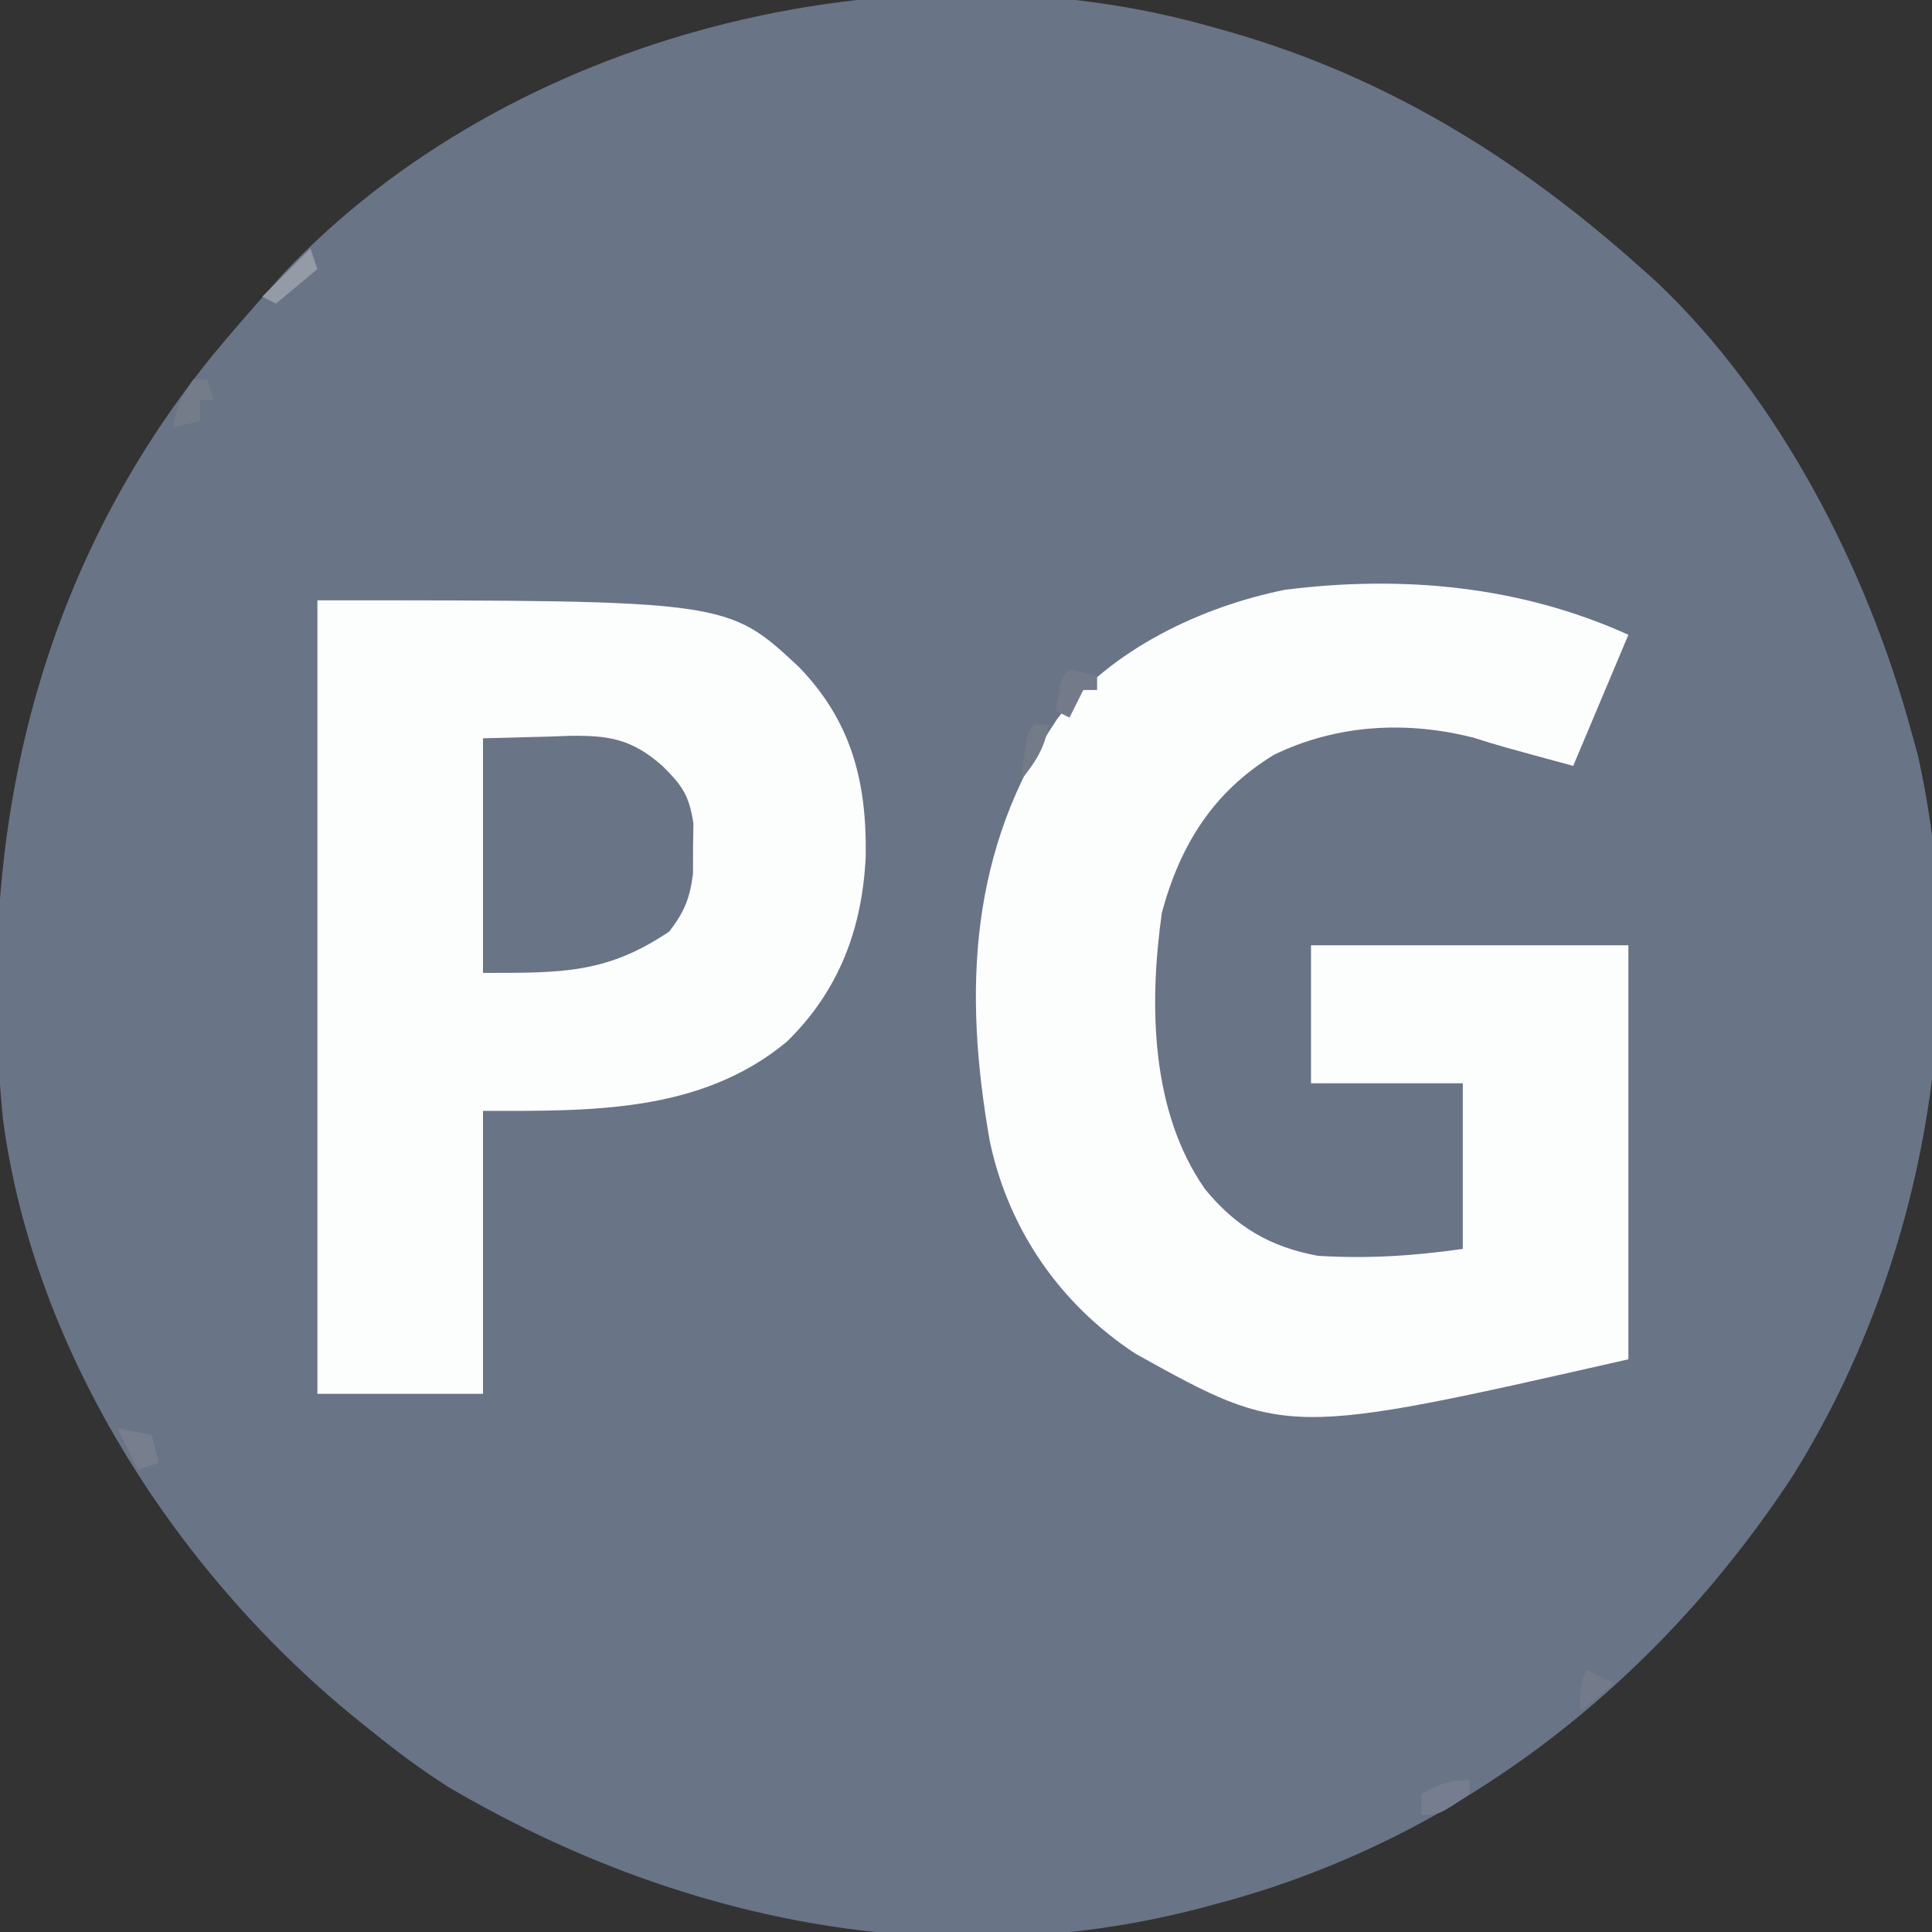 <?xml version="1.0" encoding="UTF-8"?>
<svg version="1.1" xmlns="http://www.w3.org/2000/svg" width="280" height="280">
<rect width="100%" height="100%" fill="#333333" stroke="none"/>
<path d="M0 0 C1.146 0.321 1.146 0.321 2.315 0.649 C25.111 7.205 44.453 19.22 62 35 C62.664 35.592 63.328 36.183 64.012 36.793 C81.886 53.668 94.617 78.494 101 102 C101.318 103.159 101.637 104.318 101.965 105.512 C109.787 140.586 102.808 179.431 83.864 209.823 C64.095 240.015 35.176 262.771 0 272 C-0.772 272.207 -1.543 272.415 -2.338 272.628 C-39.978 282.33 -78.052 274.337 -111 255 C-114.861 252.538 -118.448 249.886 -122 247 C-122.512 246.592 -123.024 246.183 -123.552 245.763 C-149.945 224.651 -171.016 192.317 -175.562 158.262 C-179.579 117.924 -171.082 79.504 -145.266 47.586 C-142.58 44.326 -139.808 41.154 -137 38 C-136.368 37.283 -135.737 36.567 -135.086 35.828 C-102.163 0.73 -45.787 -13.176 0 0 Z " fill="#697487" transform="translate(176,4)"/>
<path d="M0 0 C-2.64 6.27 -5.28 12.54 -8 19 C-18.727 16.087 -18.727 16.087 -22.391 14.926 C-32.157 12.421 -42.301 12.989 -51.379 17.398 C-60.153 22.76 -64.945 30.407 -67.613 40.266 C-69.487 53.516 -69.267 69.027 -61.371 80.32 C-56.886 85.815 -51.888 88.732 -45 90 C-37.814 90.448 -31.136 90.019 -24 89 C-24 81.08 -24 73.16 -24 65 C-31.26 65 -38.52 65 -46 65 C-46 58.4 -46 51.8 -46 45 C-30.82 45 -15.64 45 0 45 C0 64.8 0 84.6 0 105 C-49.669 116.288 -49.669 116.288 -71.438 104.188 C-82.338 97.034 -89.828 86.23 -92.546 73.427 C-96.436 51.416 -95.489 31.067 -82.785 12.195 C-75.045 2.136 -61.911 -4.082 -49.738 -6.531 C-32.741 -8.663 -15.688 -7.109 0 0 Z " fill="#FCFDFD" transform="translate(236,92)"/>
<path d="M0 0 C59.411 0 59.411 0 69.766 9.645 C77.379 17.497 79.623 26.255 79.471 37.01 C79 47.532 75.604 56.602 68 64 C55.456 74.364 39.561 74 24 74 C24 87.53 24 101.06 24 115 C16.08 115 8.16 115 0 115 C0 77.05 0 39.1 0 0 Z " fill="#FCFDFD" transform="translate(46,87)"/>
<path d="M0 0 C3.176 -0.083 6.353 -0.165 9.625 -0.25 C10.615 -0.286 11.604 -0.323 12.624 -0.36 C18.274 -0.431 21.598 0.113 26 4 C28.9 6.857 29.9 8.321 30.496 12.375 C30.477 13.571 30.457 14.768 30.438 16 C30.436 17.196 30.435 18.392 30.434 19.625 C29.969 23.243 29.196 25.118 27 28 C17.919 34.112 11.465 34 0 34 C0 22.78 0 11.56 0 0 Z " fill="#6A7487" transform="translate(70,107)"/>
<path d="M0 0 C2.062 0.438 2.062 0.438 4 1 C4 1.66 4 2.32 4 3 C3.34 3 2.68 3 2 3 C1.34 4.32 0.68 5.64 0 7 C-0.66 6.67 -1.32 6.34 -2 6 C-1.125 1.125 -1.125 1.125 0 0 Z " fill="#737B8B" transform="translate(155,97)"/>
<path d="M0 0 C0.66 0 1.32 0 2 0 C2.33 0.99 2.66 1.98 3 3 C2.34 3 1.68 3 1 3 C1 3.99 1 4.98 1 6 C-0.32 6.33 -1.64 6.66 -3 7 C-2.387 4.038 -1.746 2.619 0 0 Z " fill="#747C8A" transform="translate(28,55)"/>
<path d="M0 0 C2.475 0.495 2.475 0.495 5 1 C5.33 2.32 5.66 3.64 6 5 C5.01 5.33 4.02 5.66 3 6 C2.01 4.02 1.02 2.04 0 0 Z " fill="#777F8E" transform="translate(17,207)"/>
<path d="M0 0 C0 0.66 0 1.32 0 2 C-4.385 5 -4.385 5 -7 5 C-7 4.01 -7 3.02 -7 2 C-4.353 0.539 -3.106 0 0 0 Z " fill="#767D8E" transform="translate(213,258)"/>
<path d="M0 0 C1.32 0.66 2.64 1.32 4 2 C2.35 3.32 0.7 4.64 -1 6 C-1 2 -1 2 0 0 Z " fill="#737A8A" transform="translate(230,242)"/>
<path d="M0 0 C0.66 0 1.32 0 2 0 C1.401 3.356 0.154 5.378 -2 8 C-1.125 1.125 -1.125 1.125 0 0 Z " fill="#747B88" transform="translate(150,105)"/>
<path d="M0 0 C0.33 0.99 0.66 1.98 1 3 C-1.97 5.475 -1.97 5.475 -5 8 C-5.66 7.67 -6.32 7.34 -7 7 C-4.69 4.69 -2.38 2.38 0 0 Z " fill="#949AA6" transform="translate(45,36)"/>
</svg>
